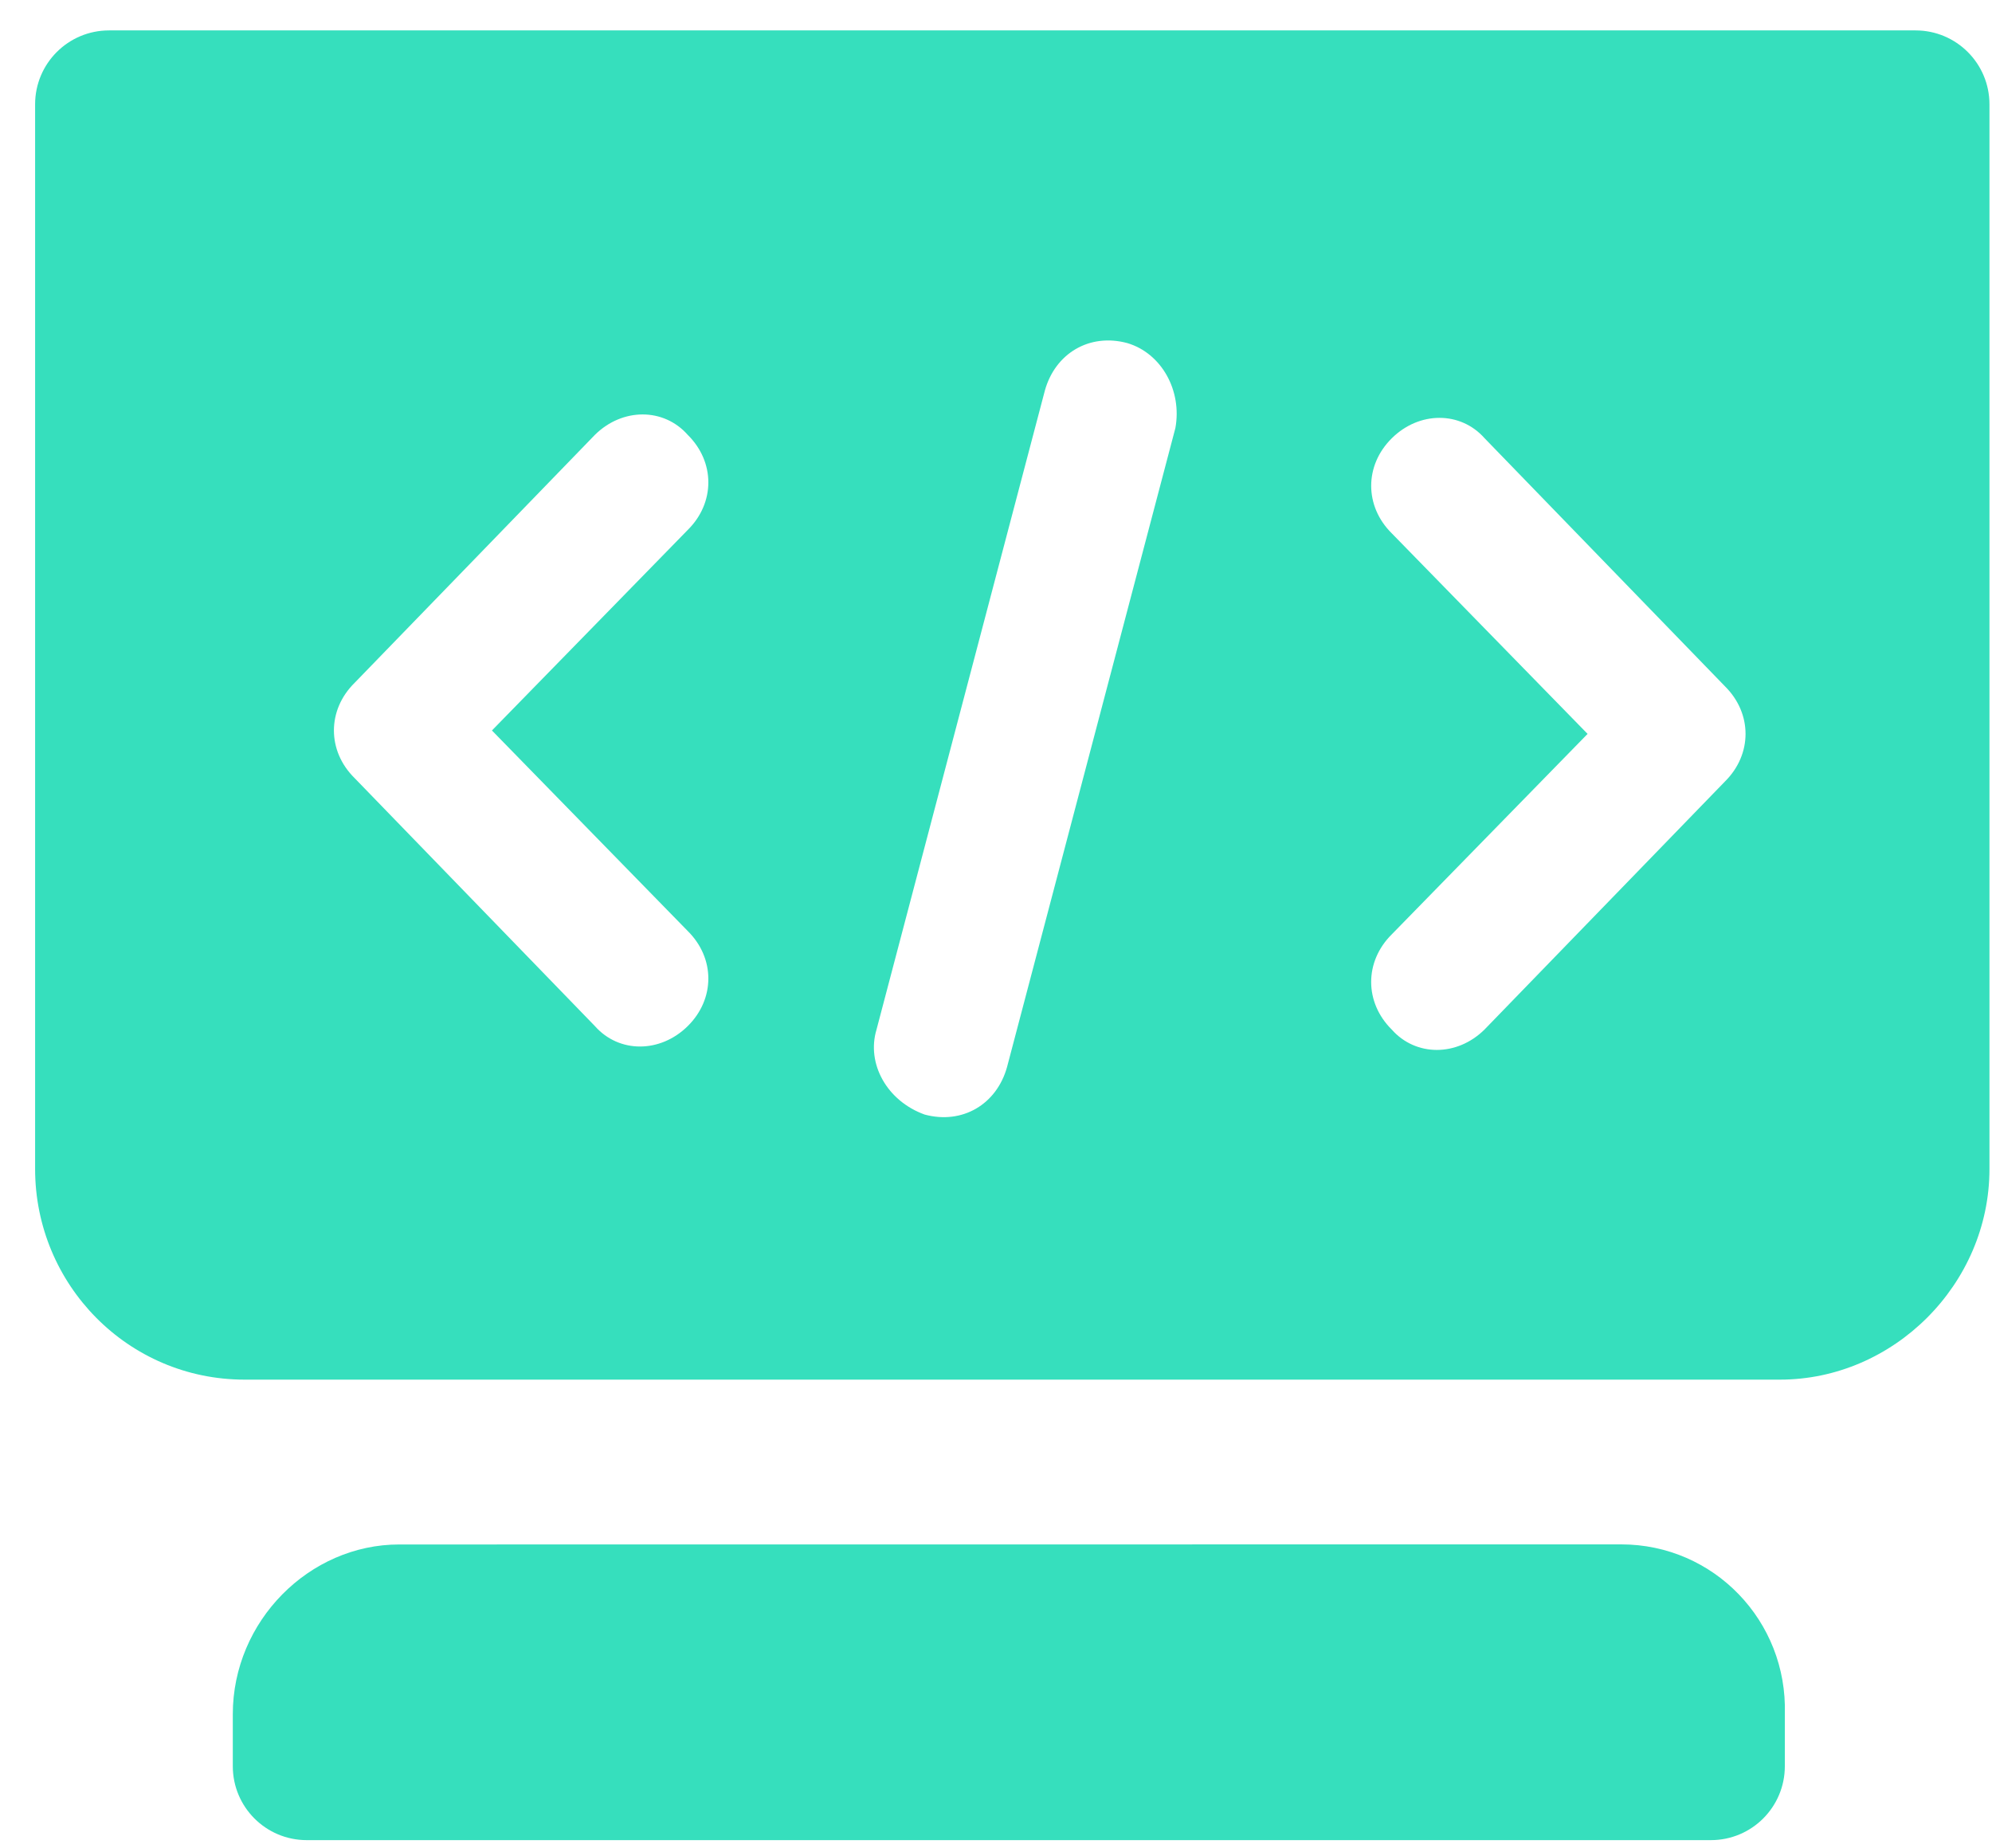 <?xml version="1.0" standalone="no"?><!DOCTYPE svg PUBLIC "-//W3C//DTD SVG 1.1//EN" "http://www.w3.org/Graphics/SVG/1.1/DTD/svg11.dtd"><svg class="icon" width="200px" height="185.51px" viewBox="0 0 1104 1024" version="1.1" xmlns="http://www.w3.org/2000/svg"><path d="M221.235 855.859c-49.869 0-92.211 42.496-92.211 94.054v28.826c0 22.63 18.33 40.96 40.96 40.96h778.24c22.63 0 40.96-18.33 40.96-40.96v-28.877c1.536-51.558-39.322-94.054-90.726-94.054l-677.222 0.051zM19.456 647.782c0 64 51.405 116.736 116.122 116.736h850.893c62.822 0 116.122-52.736 116.122-116.736V57.805c0-22.63-18.33-40.96-40.96-40.96H60.416c-22.63 0-40.96 18.33-40.96 40.96v589.978z m751.923-352.205c-15.258-15.053-15.258-37.683 0-52.736 15.206-15.053 38.093-15.053 51.405 0l133.222 137.472c15.206 15.053 15.206 37.683 0 52.736l-133.274 137.472c-15.206 15.053-38.093 15.053-51.405 0-15.206-15.053-15.206-37.683 0-52.736l108.544-111.104-108.493-111.104z m-285.594 274.944l93.286-354.048c5.734-20.685 24.73-32 45.67-26.368 19.046 5.632 30.464 26.368 26.675 47.104l-93.286 354.048c-5.734 20.685-24.73 32-45.67 26.368-20.941-7.526-32.358-28.262-26.675-47.104zM329.728 240.947c15.258-15.053 38.093-15.053 51.405 0 15.258 15.053 15.258 37.683 0 52.736l-108.493 111.104 108.493 111.104c15.258 15.053 15.258 37.683 0 52.736-15.258 15.053-38.093 15.053-51.405 0L196.506 431.155c-15.258-15.053-15.258-37.683 0-52.736 0 0.051 133.222-137.472 133.222-137.472z" fill="#36DFBD" /></svg>